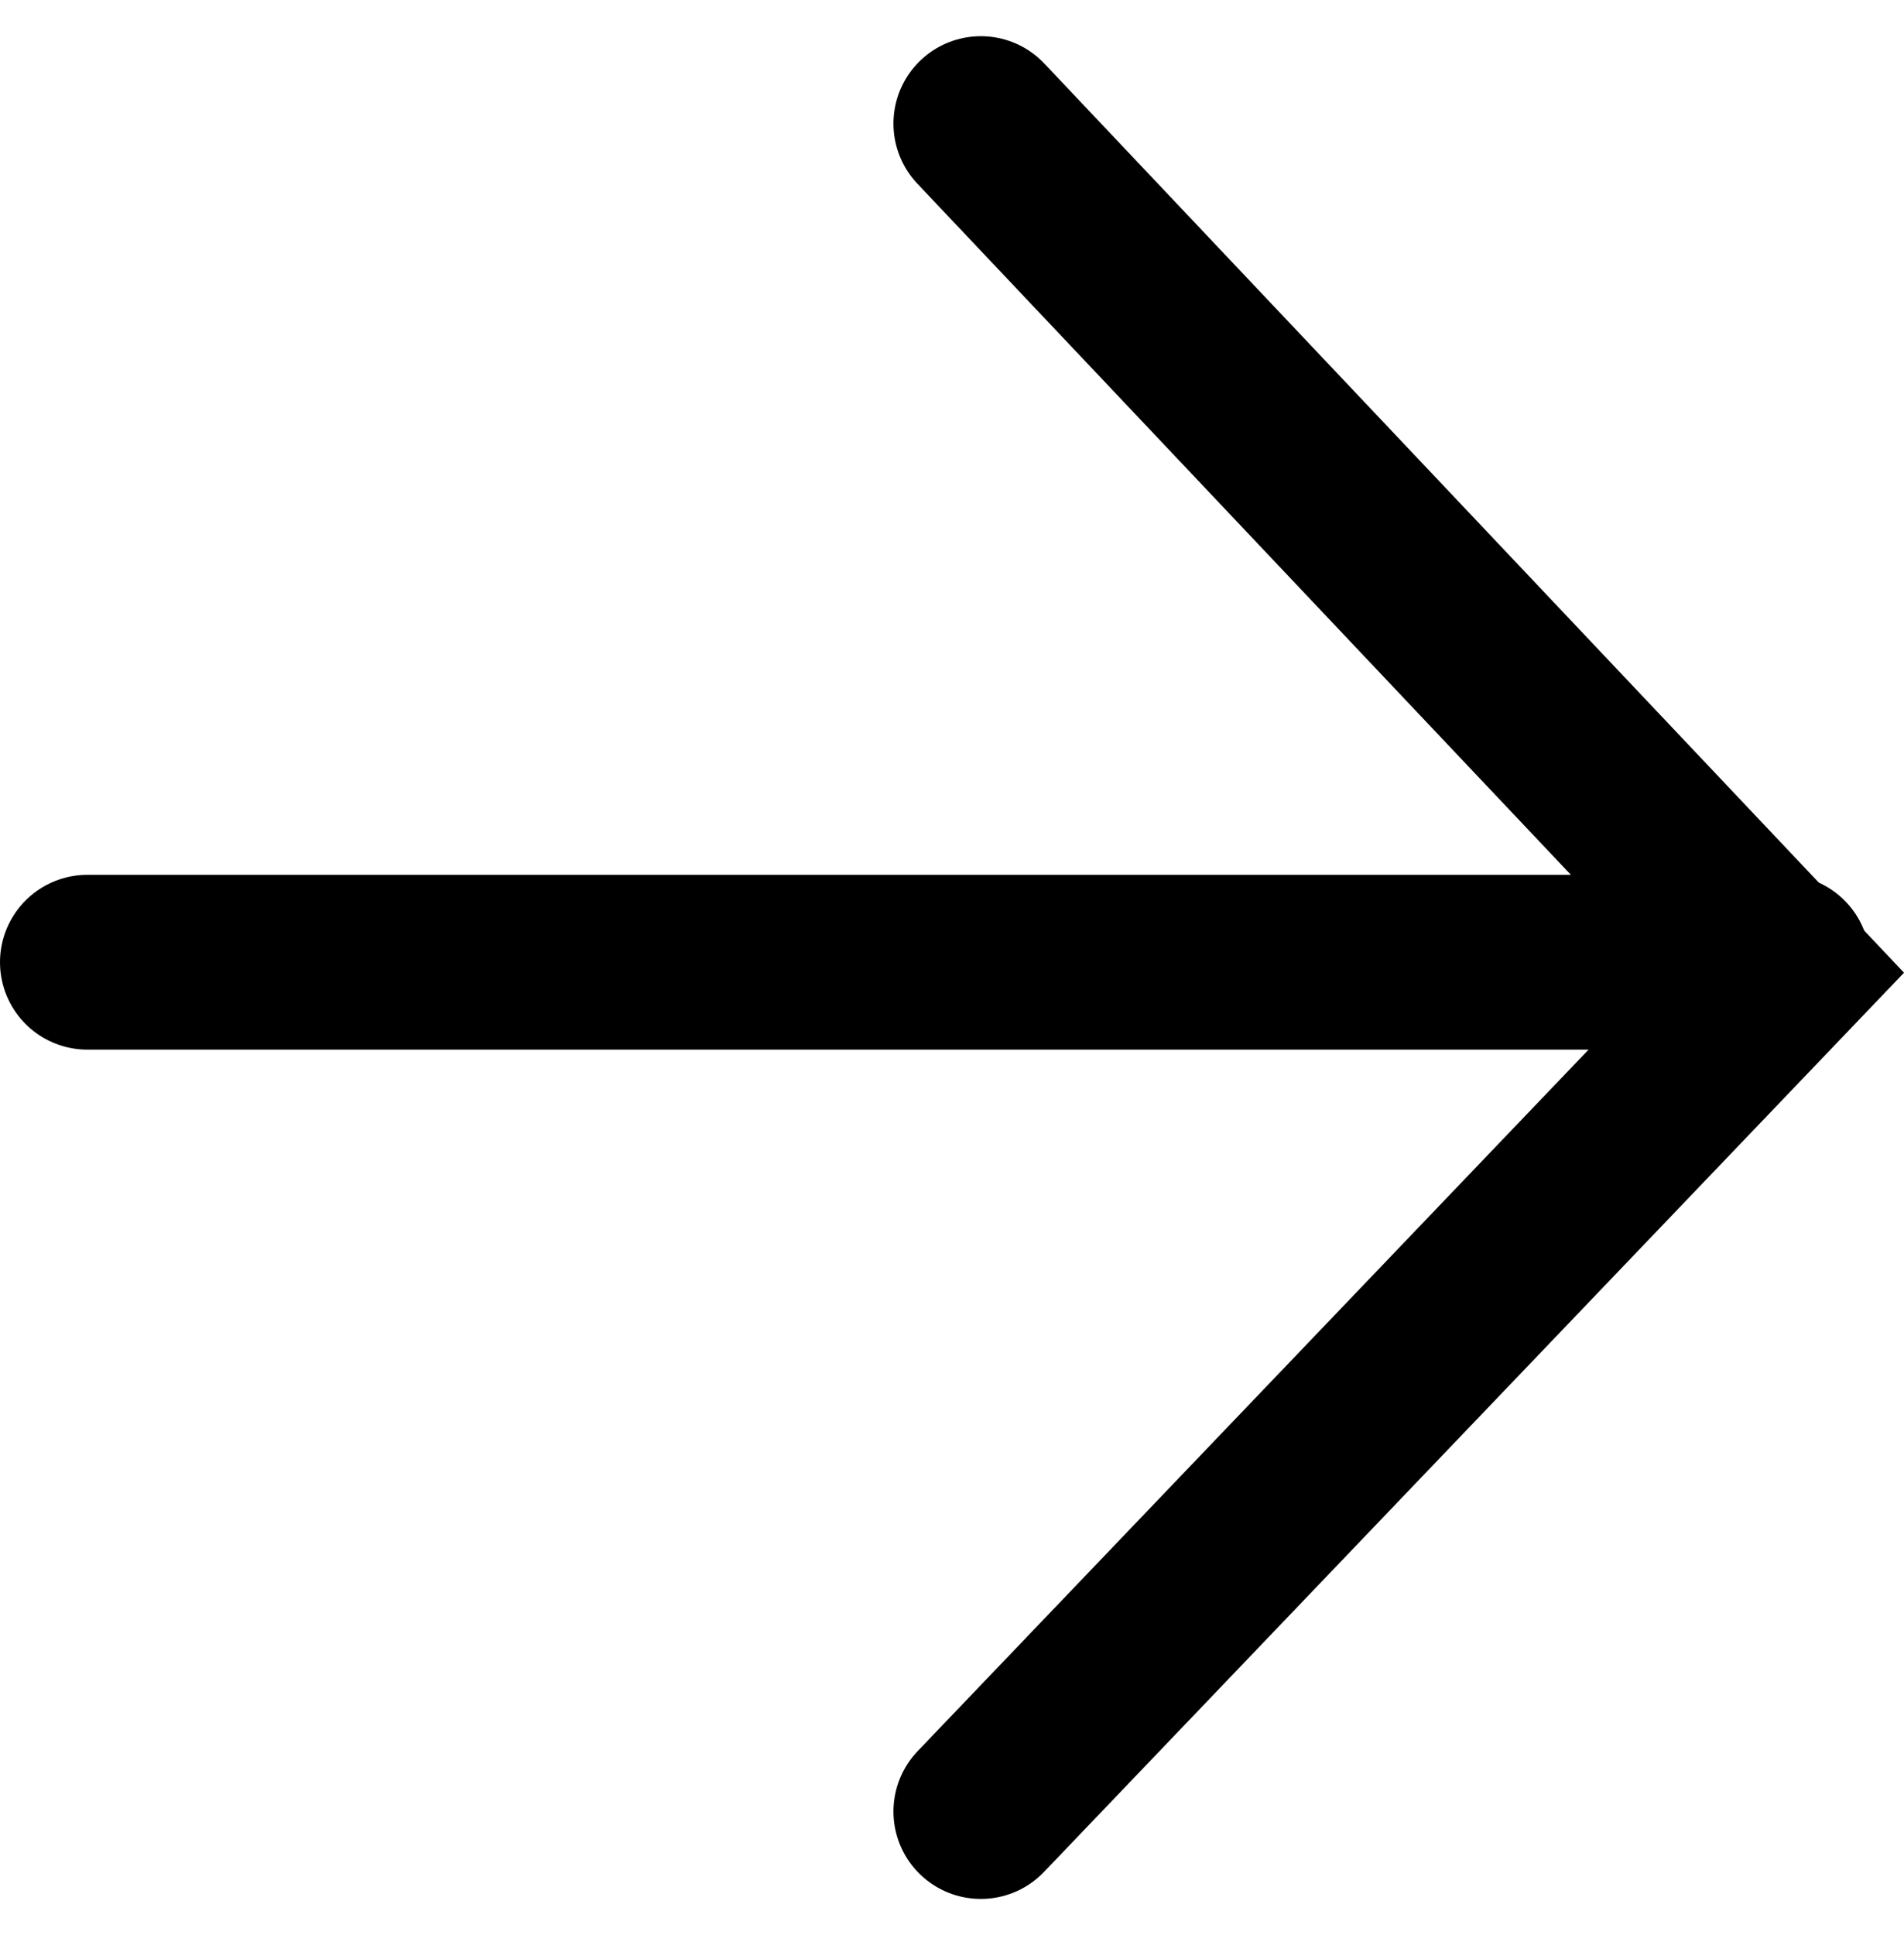 <svg xmlns="http://www.w3.org/2000/svg" width="10.894" height="11.069" viewBox="0 0 10.894 11.069">
  <path id="パス_162" data-name="パス 162" d="M0,0H9.7" transform="translate(0.5 5.504)" fill="none" stroke="currentColor" stroke-linecap="round" stroke-width="1"/>
  <path id="パス_60" data-name="パス 60" d="M0,0,4.8,4.592,9.655,0" transform="translate(5.612 10.362) rotate(-90)" fill="none" stroke="currentColor" stroke-linecap="round" stroke-width="1"/>
</svg>